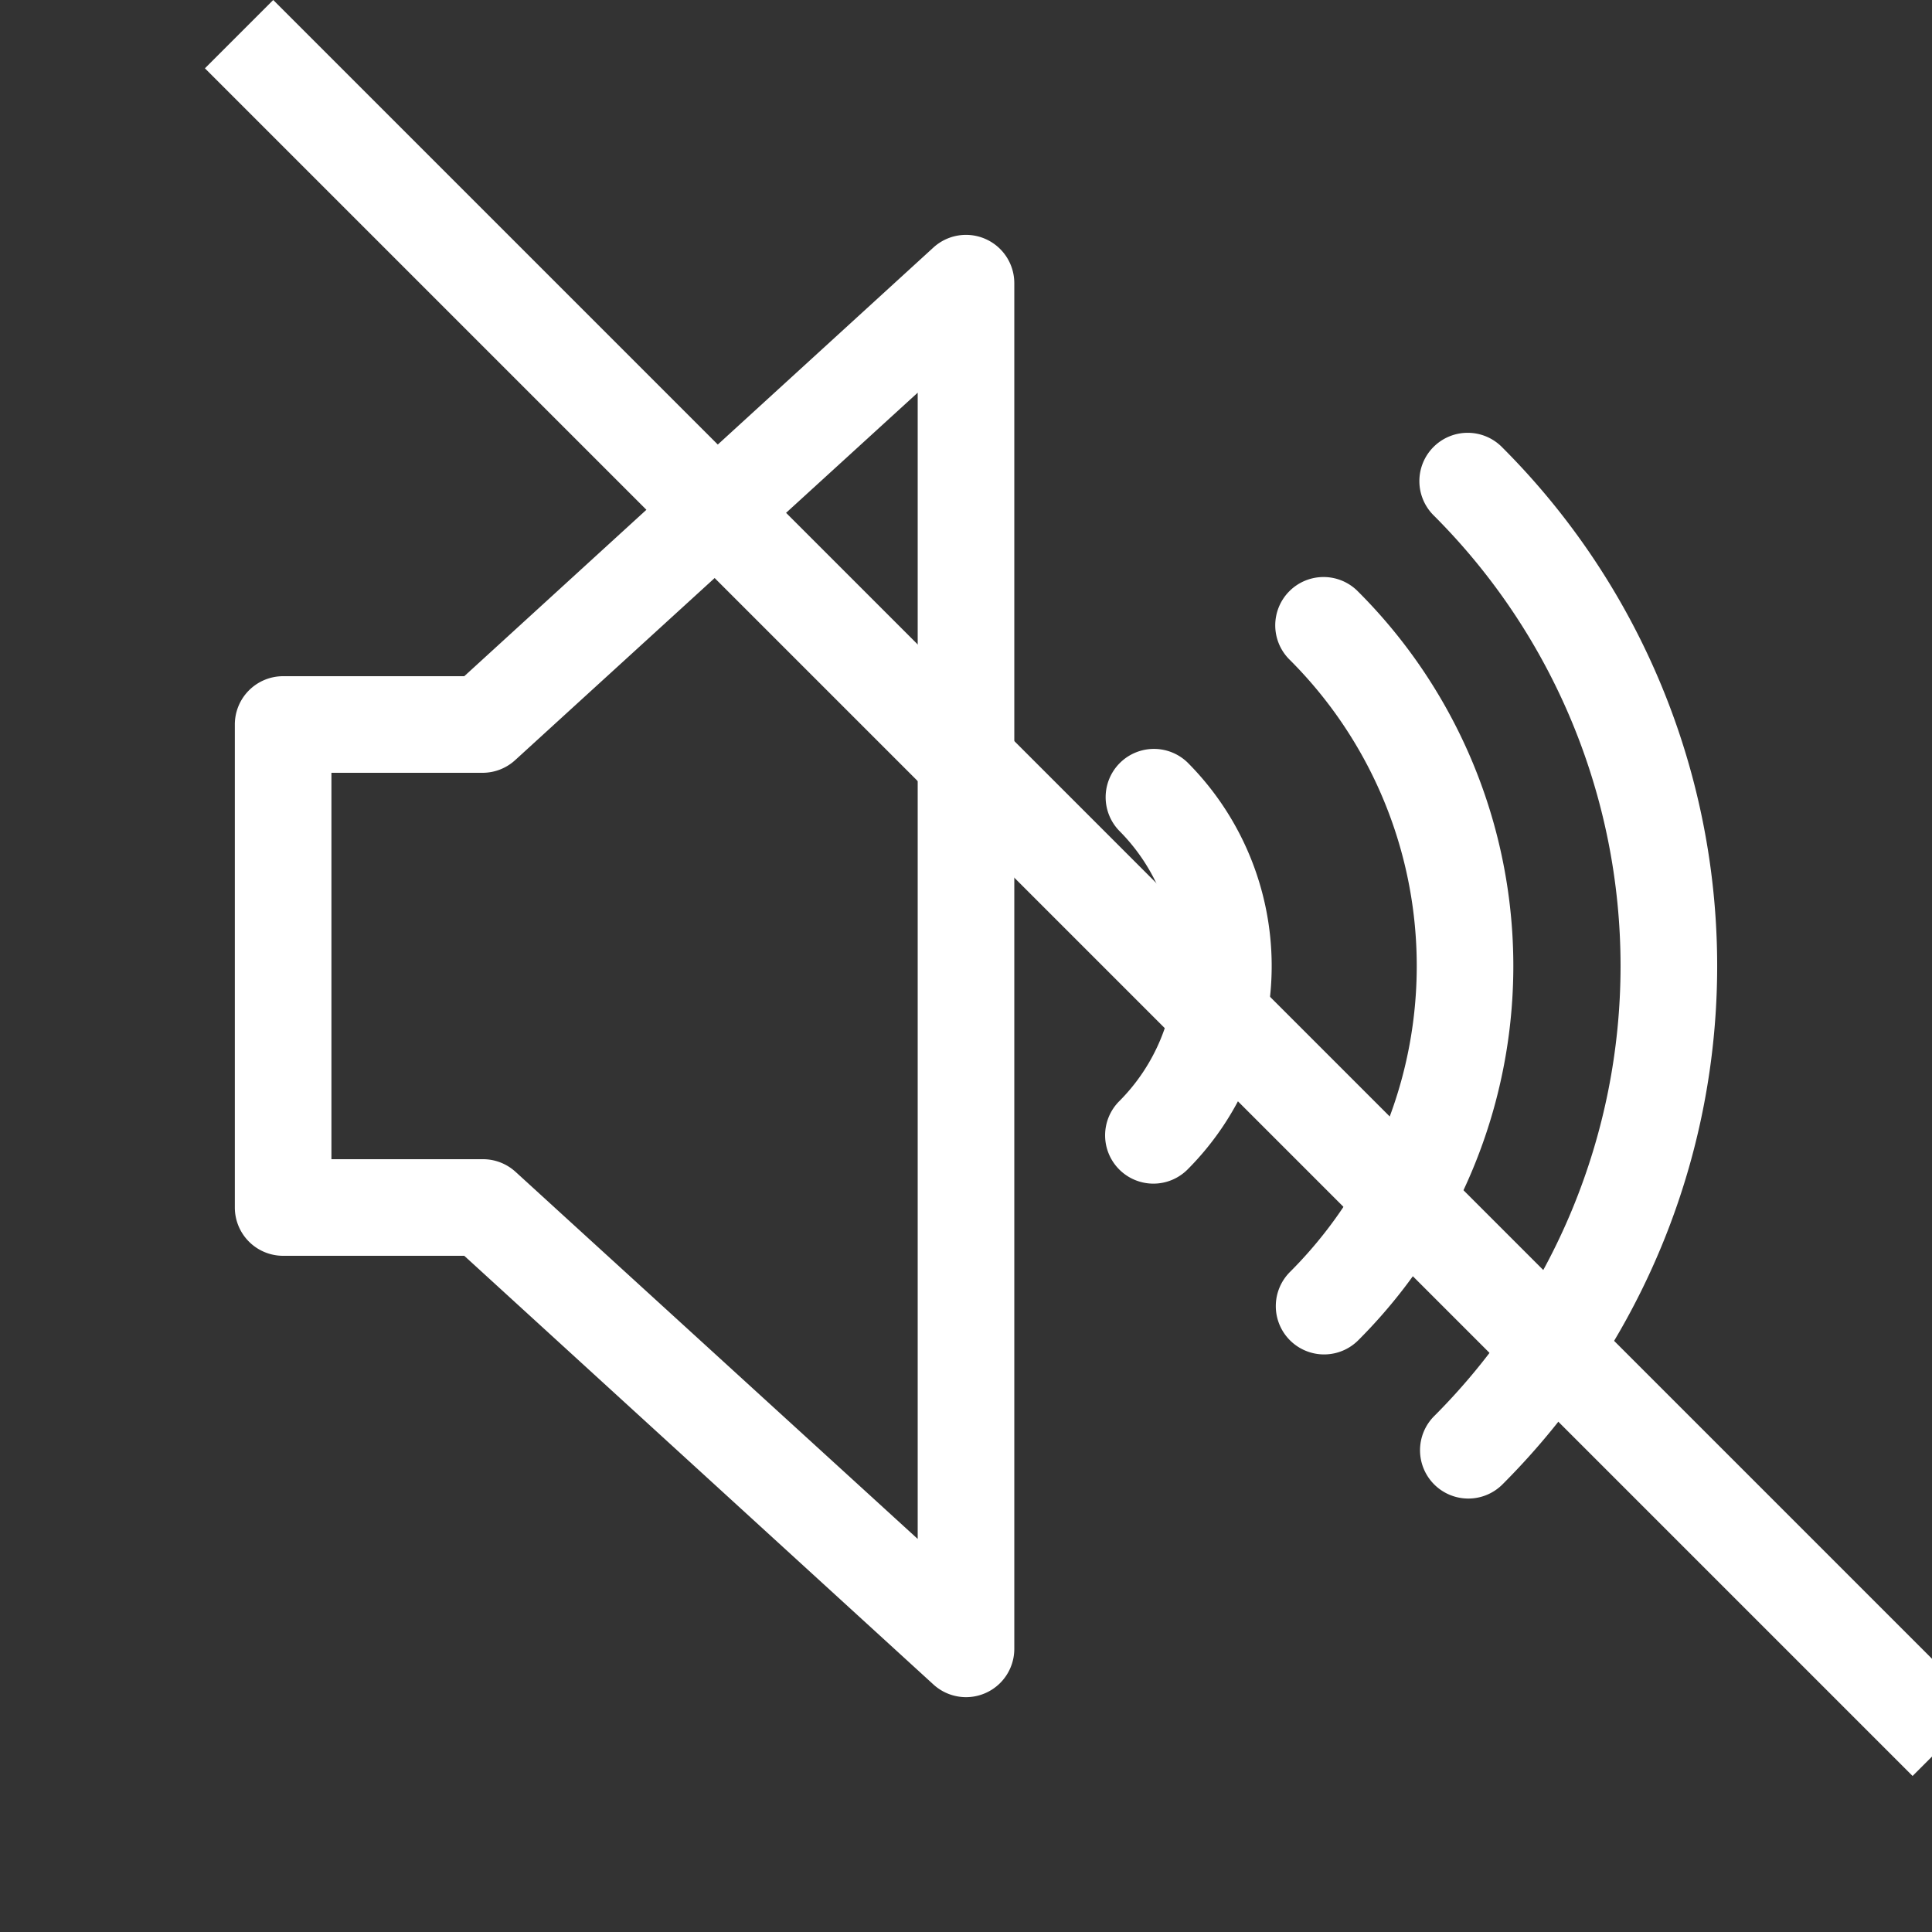 <svg id="Layer_1" data-name="Layer 1" xmlns="http://www.w3.org/2000/svg" viewBox="0 0 200 200"><rect x="0" y="0" width="200" height="200" fill="#333333" stroke="none"/><defs><style>.cls-1{fill:#fff;}</style></defs><title>Wondicon - UI (Free)</title><path class="cls-1" d="M100,175.69a5,5,0,0,1-3.37-1.31L48.06,130H29.31a5,5,0,0,1-5-5V75a5,5,0,0,1,5-5H48.06L96.63,25.62A5,5,0,0,1,105,29.31V170.69a5,5,0,0,1-5,5ZM34.31,120H50a5,5,0,0,1,3.37,1.31l41.63,38V40.65l-41.63,38A5,5,0,0,1,50,80H34.31Z"/><path class="cls-1" d="M119.4,122.53a5,5,0,0,1-3.54-8.53,19.82,19.82,0,0,0,0-28,5,5,0,0,1,7.07-7.07,29.83,29.83,0,0,1,0,42.14A5,5,0,0,1,119.4,122.53Z"/><path class="cls-1" d="M137.08,140.21a5,5,0,0,1-3.54-8.54,44.78,44.78,0,0,0,0-63.34,5,5,0,1,1,7.07-7.07,54.78,54.78,0,0,1,0,77.48A5,5,0,0,1,137.08,140.21Z"/><path class="cls-1" d="M152,155.13a5,5,0,0,1-3.54-8.53,65.91,65.91,0,0,0,0-93.2,5,5,0,1,1,7.07-7.07,75.9,75.9,0,0,1,0,107.34A5,5,0,0,1,152,155.13Z"/>
    <rect x="10" y="20" transform="rotate(-45)" width="10" height="250" stroke="rgba(255, 255, 255, 0)" fill="#fff" stroke-width="5"/>
</svg>
